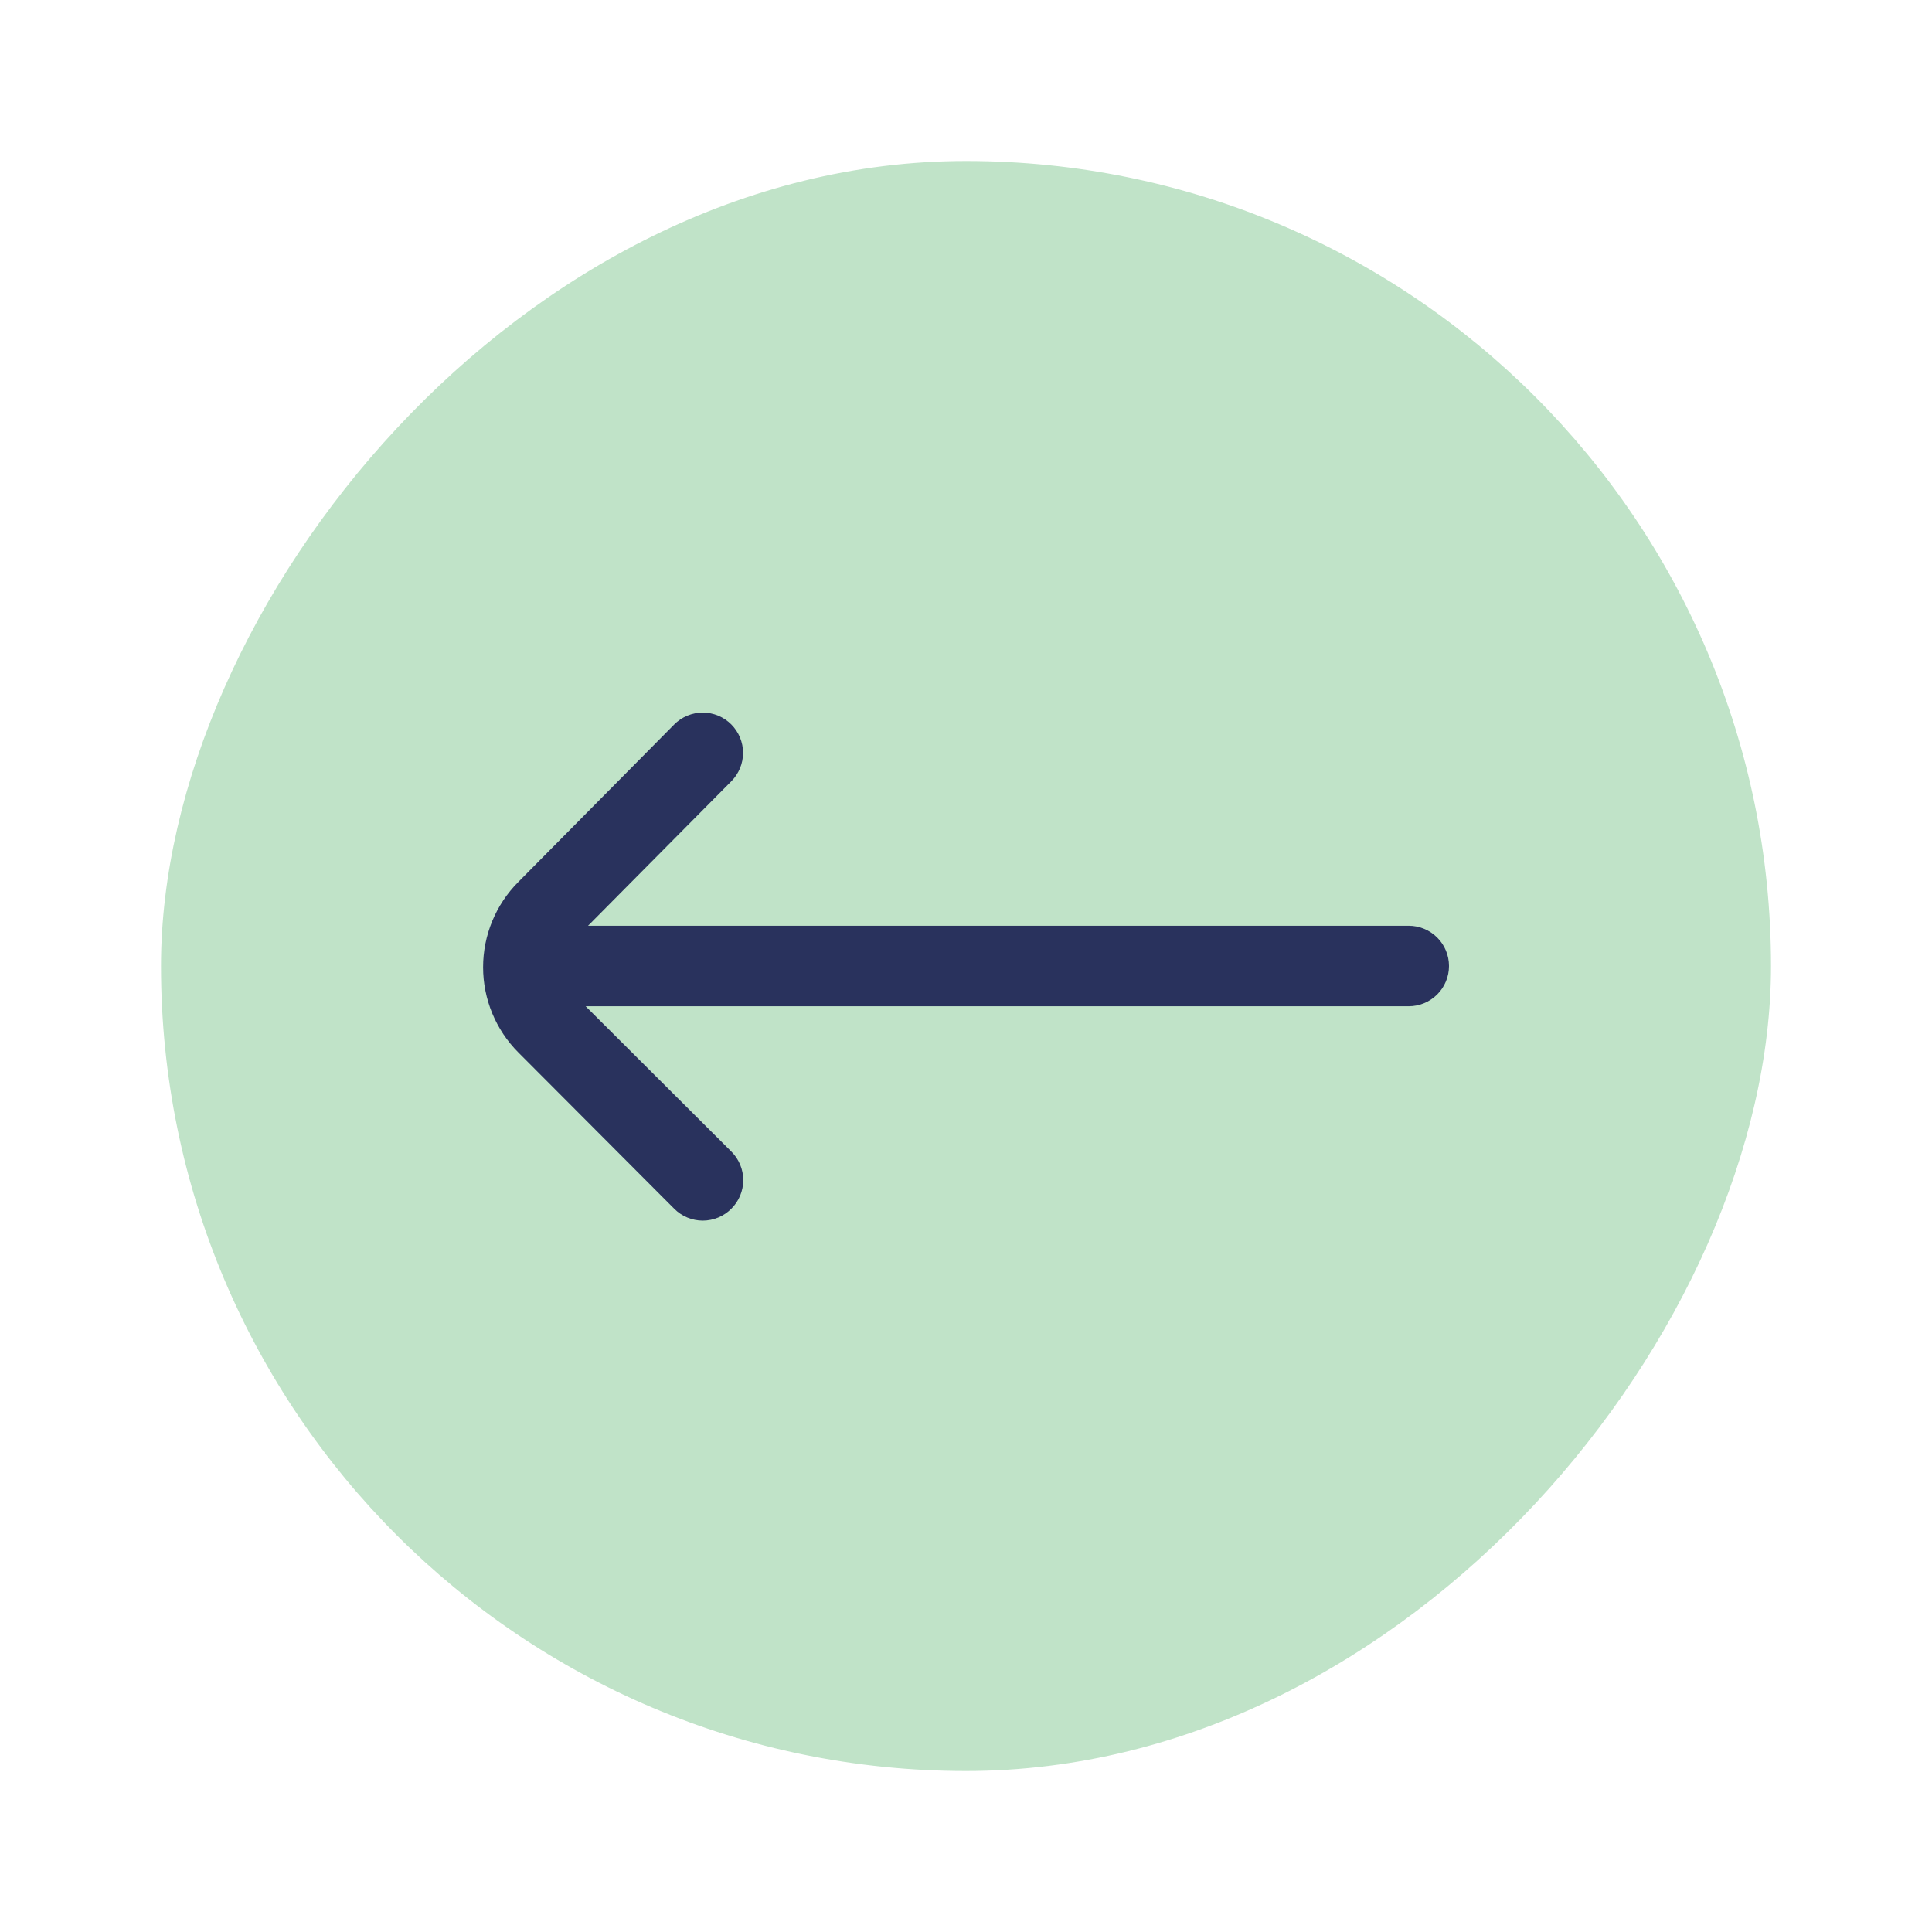 <svg width="96" height="96" viewBox="0 0 96 96" fill="none" xmlns="http://www.w3.org/2000/svg">
<g filter="url(#filter0_d_2277_366)">
<rect width="80" height="80" rx="40" transform="matrix(-1 0 0 1 88 0)" fill="#C0E3C8"/>
<path d="M25.76 35.82L33.5 28C33.686 27.812 33.907 27.664 34.151 27.562C34.395 27.461 34.656 27.408 34.92 27.408C35.184 27.408 35.445 27.461 35.689 27.562C35.933 27.664 36.154 27.812 36.34 28C36.712 28.375 36.922 28.882 36.922 29.41C36.922 29.938 36.712 30.445 36.34 30.82L29.22 38H70C70.53 38 71.039 38.211 71.414 38.586C71.789 38.961 72 39.47 72 40V40C72 40.53 71.789 41.039 71.414 41.414C71.039 41.789 70.53 42 70 42H29.1L36.34 49.22C36.528 49.406 36.676 49.627 36.778 49.871C36.879 50.114 36.932 50.376 36.932 50.64C36.932 50.904 36.879 51.165 36.778 51.409C36.676 51.653 36.528 51.874 36.34 52.06C36.154 52.247 35.933 52.396 35.689 52.498C35.445 52.599 35.184 52.652 34.92 52.652C34.656 52.652 34.395 52.599 34.151 52.498C33.907 52.396 33.686 52.247 33.5 52.06L25.76 44.3C24.636 43.175 24.005 41.65 24.005 40.06C24.005 38.47 24.636 36.945 25.76 35.82Z" fill="#29325D"/>
</g>
<defs>
<filter id="filter0_d_2277_366" x="0" y="0" width="96" height="96" filterUnits="userSpaceOnUse" color-interpolation-filters="sRGB">
<feFlood flood-opacity="0" result="BackgroundImageFix"/>
<feColorMatrix in="SourceAlpha" type="matrix" values="0 0 0 0 0 0 0 0 0 0 0 0 0 0 0 0 0 0 127 0" result="hardAlpha"/>
<feOffset dy="8"/>
<feGaussianBlur stdDeviation="4"/>
<feComposite in2="hardAlpha" operator="out"/>
<feColorMatrix type="matrix" values="0 0 0 0 0.161 0 0 0 0 0.196 0 0 0 0 0.365 0 0 0 0.15 0"/>
<feBlend mode="normal" in2="BackgroundImageFix" result="effect1_dropShadow_2277_366"/>
<feBlend mode="normal" in="SourceGraphic" in2="effect1_dropShadow_2277_366" result="shape"/>
</filter>
</defs>
</svg>

